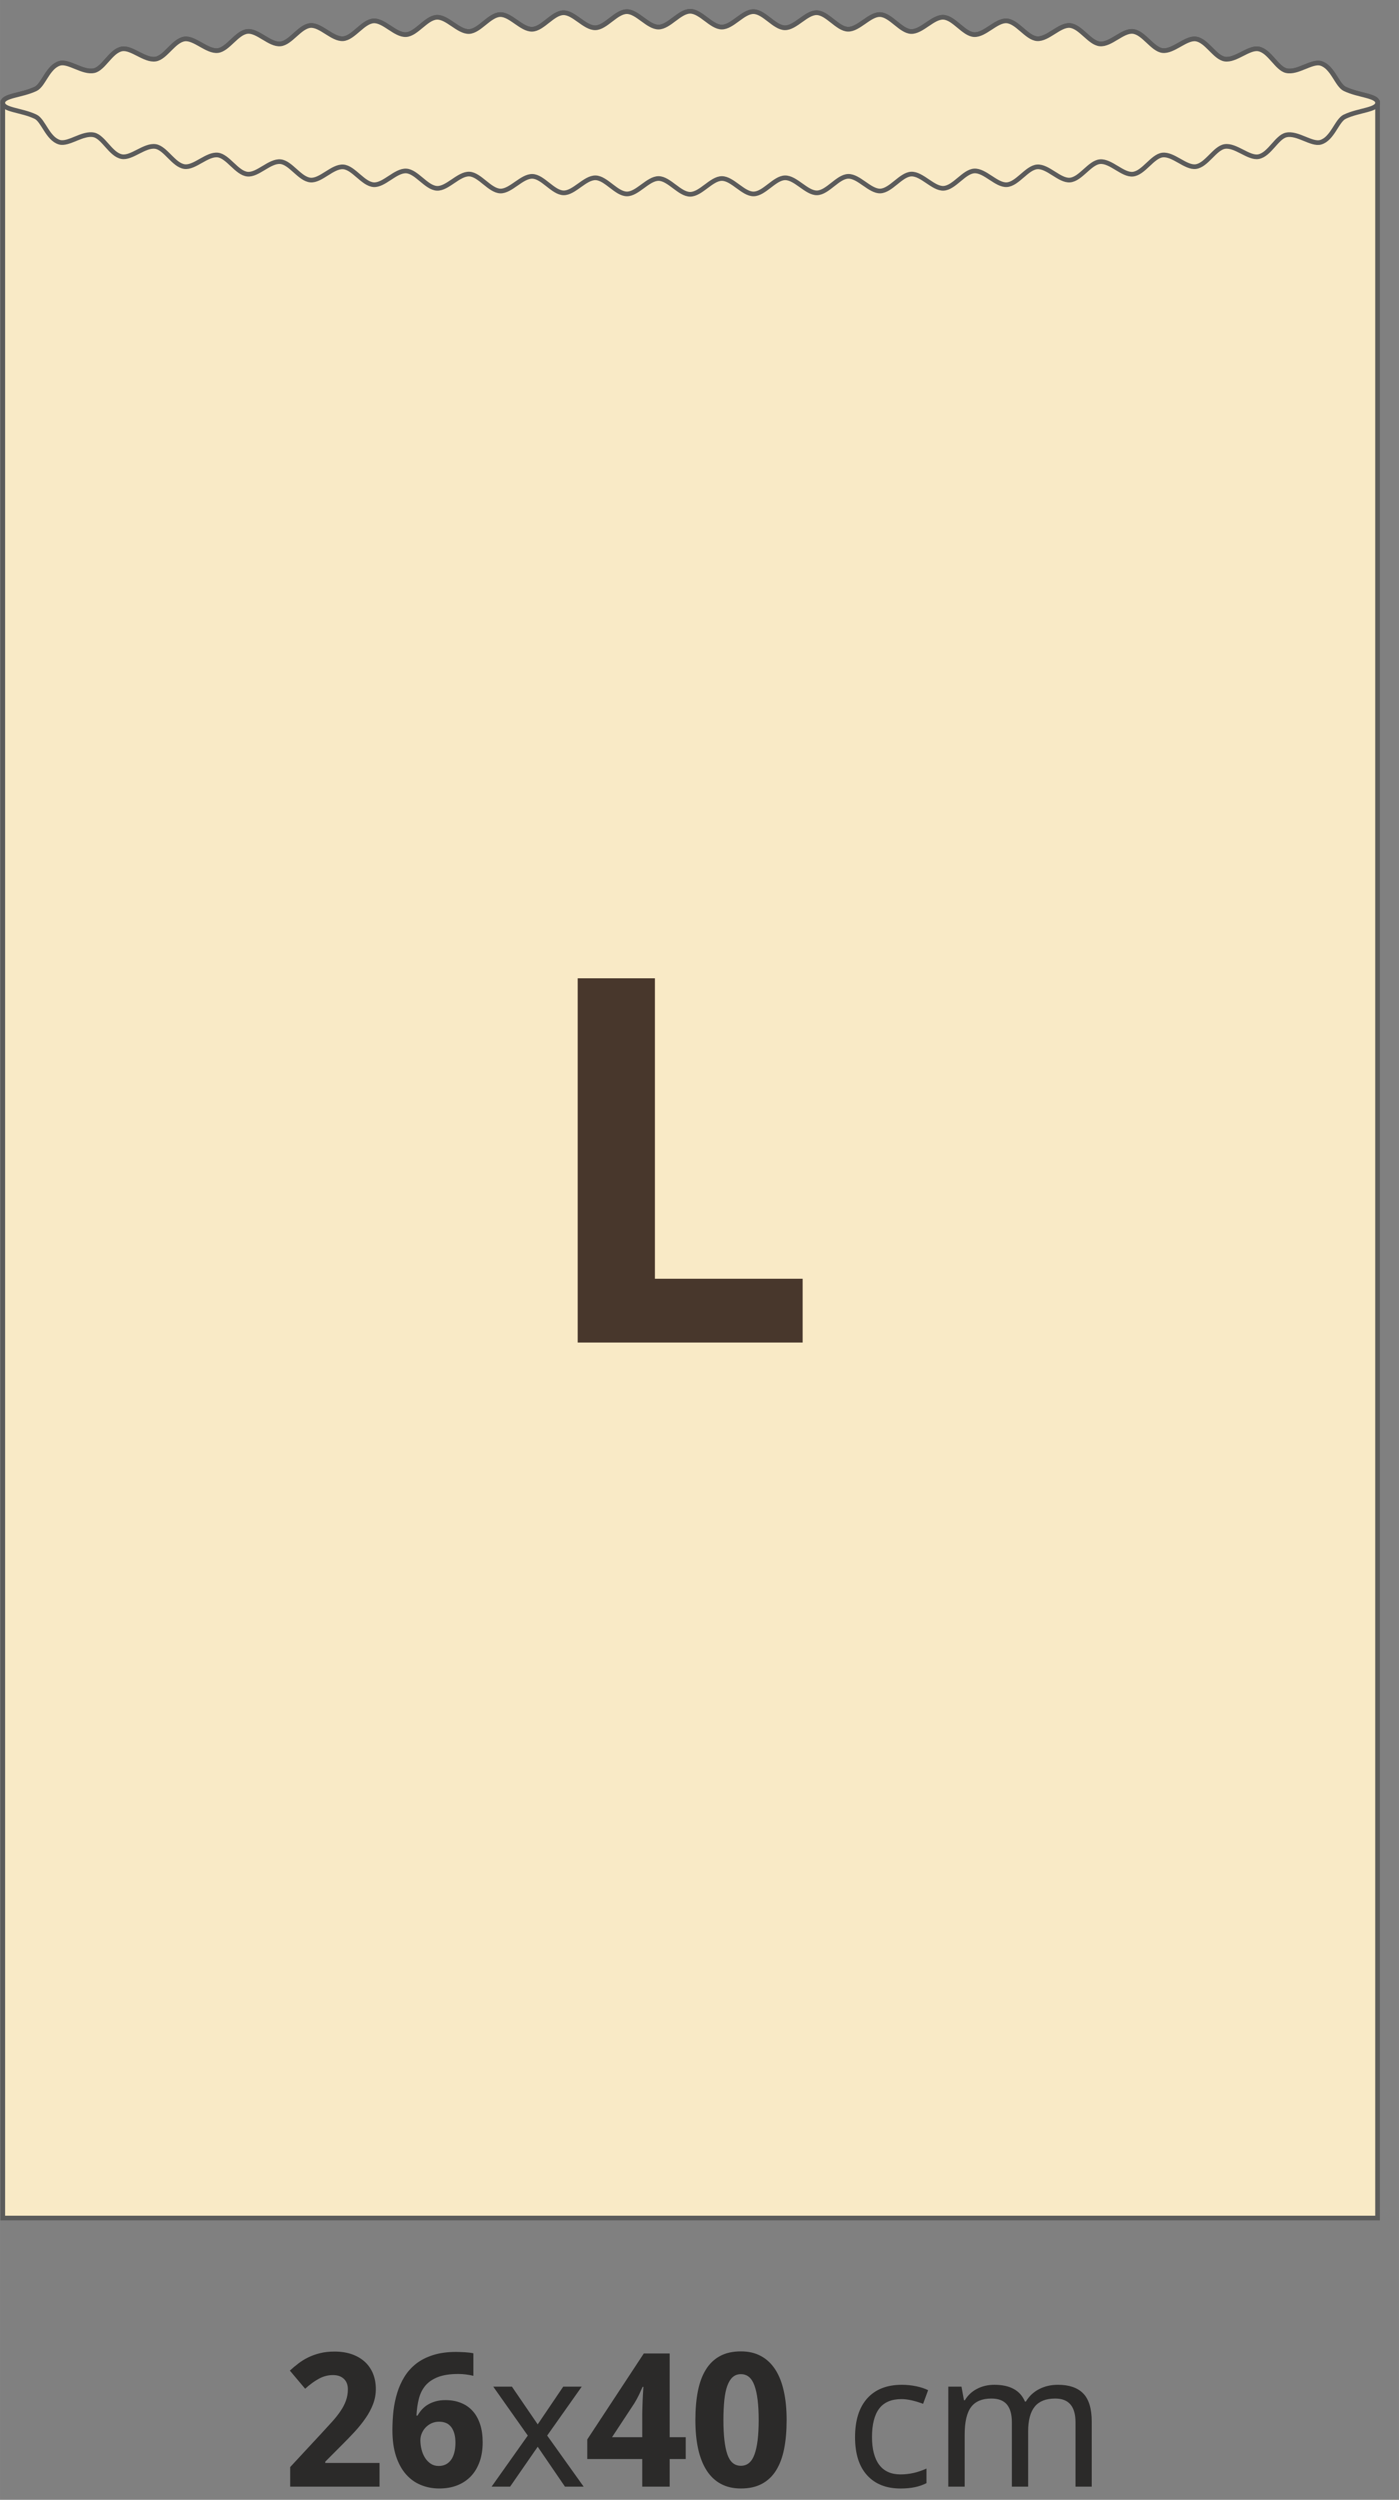 <?xml version="1.0" encoding="UTF-8"?>
<!DOCTYPE svg PUBLIC "-//W3C//DTD SVG 1.1//EN" "http://www.w3.org/Graphics/SVG/1.1/DTD/svg11.dtd">
<!-- Creator: CorelDRAW 2020 (64-Bit) -->
<svg xmlns="http://www.w3.org/2000/svg" xml:space="preserve" width="75px" height="134px" version="1.1" style="shape-rendering:geometricPrecision; text-rendering:geometricPrecision; image-rendering:optimizeQuality; fill-rule:evenodd; clip-rule:evenodd"
viewBox="0 0 75 134.001"
 xmlns:xlink="http://www.w3.org/1999/xlink"
 xmlns:xodm="http://www.corel.com/coreldraw/odm/2003">
 <rect x="0" y="0" width="75" height="134.001" fill="#808080" stroke="none"/>
 <defs>
  <style type="text/css">
   <![CDATA[
    .str1 {stroke:#5B5B5B;stroke-width:0.25;stroke-miterlimit:2.613}
    .str0 {stroke:#5B5B5B;stroke-width:0.25;stroke-miterlimit:10}
    .fil1 {fill:none;fill-rule:nonzero}
    .fil3 {fill:#F9EAC6}
    .fil0 {fill:#2B2A29;fill-rule:nonzero}
    .fil2 {fill:#F9EAC6;fill-rule:nonzero}
    .fil4 {fill:#48372C;fill-rule:nonzero}
   ]]>
  </style>
 </defs>
 <g id="Layer_x0020_1">
  <g id="_2493352089344">
   <path class="fil0" d="M20.347 133.295l-4.79 0 0 -1.05 1.681 -1.811c0.211,-0.229 0.403,-0.439 0.576,-0.63 0.172,-0.192 0.32,-0.379 0.443,-0.562 0.125,-0.182 0.22,-0.367 0.289,-0.557 0.068,-0.188 0.103,-0.391 0.103,-0.61 0,-0.24 -0.073,-0.428 -0.218,-0.562 -0.145,-0.133 -0.338,-0.199 -0.583,-0.199 -0.257,0 -0.504,0.063 -0.742,0.19 -0.238,0.128 -0.487,0.308 -0.747,0.543l-0.82 -0.972c0.145,-0.135 0.299,-0.261 0.458,-0.383 0.161,-0.123 0.335,-0.232 0.527,-0.325 0.193,-0.095 0.405,-0.17 0.635,-0.227 0.232,-0.058 0.49,-0.086 0.777,-0.086 0.342,0 0.648,0.048 0.92,0.141 0.271,0.095 0.503,0.229 0.697,0.403 0.191,0.174 0.338,0.386 0.441,0.632 0.102,0.249 0.154,0.527 0.154,0.835 0,0.28 -0.049,0.549 -0.147,0.804 -0.097,0.256 -0.23,0.506 -0.4,0.751 -0.169,0.247 -0.365,0.49 -0.588,0.734 -0.224,0.241 -0.462,0.488 -0.716,0.74l-0.86 0.863 0 0.068 2.91 0 0 1.27zm0.69 -3.031c0,-0.342 0.019,-0.684 0.055,-1.022 0.039,-0.338 0.106,-0.663 0.202,-0.973 0.095,-0.312 0.225,-0.6 0.39,-0.867 0.165,-0.267 0.374,-0.499 0.625,-0.697 0.252,-0.196 0.555,-0.351 0.909,-0.463 0.353,-0.112 0.765,-0.169 1.236,-0.169 0.069,0 0.143,0.002 0.225,0.006 0.082,0.003 0.163,0.006 0.247,0.011 0.083,0.005 0.163,0.014 0.242,0.022 0.078,0.01 0.148,0.022 0.21,0.035l0 1.207c-0.124,-0.03 -0.256,-0.054 -0.394,-0.072 -0.138,-0.019 -0.277,-0.027 -0.417,-0.027 -0.44,0 -0.801,0.055 -1.084,0.164 -0.282,0.11 -0.507,0.261 -0.674,0.456 -0.165,0.195 -0.283,0.43 -0.353,0.704 -0.07,0.273 -0.113,0.576 -0.13,0.908l0.058 0c0.065,-0.117 0.145,-0.227 0.237,-0.33 0.093,-0.102 0.201,-0.19 0.325,-0.263 0.123,-0.074 0.263,-0.132 0.418,-0.174 0.153,-0.043 0.327,-0.063 0.52,-0.063 0.308,0 0.587,0.05 0.835,0.152 0.247,0.1 0.457,0.246 0.627,0.438 0.172,0.192 0.301,0.428 0.393,0.708 0.092,0.28 0.137,0.6 0.137,0.962 0,0.388 -0.055,0.735 -0.163,1.04 -0.11,0.307 -0.265,0.567 -0.467,0.78 -0.202,0.212 -0.447,0.375 -0.732,0.488 -0.286,0.112 -0.61,0.169 -0.966,0.169 -0.352,0 -0.682,-0.064 -0.987,-0.189 -0.307,-0.125 -0.572,-0.316 -0.798,-0.573 -0.227,-0.258 -0.404,-0.583 -0.534,-0.975 -0.128,-0.392 -0.192,-0.857 -0.192,-1.393zm2.48 1.923c0.134,0 0.256,-0.025 0.364,-0.075 0.11,-0.052 0.203,-0.128 0.283,-0.23 0.08,-0.103 0.142,-0.232 0.185,-0.388 0.045,-0.157 0.067,-0.342 0.067,-0.557 0,-0.348 -0.072,-0.623 -0.217,-0.823 -0.145,-0.2 -0.367,-0.3 -0.661,-0.3 -0.151,0 -0.287,0.03 -0.411,0.088 -0.125,0.058 -0.229,0.135 -0.318,0.23 -0.088,0.093 -0.155,0.2 -0.201,0.317 -0.049,0.116 -0.072,0.236 -0.072,0.356 0,0.165 0.02,0.332 0.062,0.495 0.04,0.165 0.101,0.314 0.184,0.445 0.084,0.132 0.186,0.239 0.309,0.32 0.121,0.082 0.263,0.122 0.426,0.122zm13.244 -0.372l-0.86 0 0 1.48 -1.47 0 0 -1.48 -2.948 0 0 -1.05 3.031 -4.608 1.387 0 0 4.487 0.86 0 0 1.171zm-2.33 -1.171l0 -1.21c0,-0.044 0.002,-0.104 0.003,-0.184 0.002,-0.08 0.003,-0.17 0.007,-0.271 0.003,-0.1 0.008,-0.206 0.011,-0.312 0.006,-0.108 0.01,-0.21 0.015,-0.308 0.006,-0.097 0.01,-0.184 0.016,-0.257 0.005,-0.073 0.008,-0.125 0.011,-0.158l-0.043 0c-0.059,0.136 -0.125,0.281 -0.198,0.435 -0.074,0.153 -0.157,0.305 -0.252,0.458l-1.19 1.807 1.62 0zm7.74 -0.919c0,0.577 -0.045,1.092 -0.134,1.544 -0.089,0.453 -0.233,0.836 -0.43,1.153 -0.196,0.315 -0.451,0.557 -0.761,0.722 -0.312,0.166 -0.687,0.25 -1.127,0.25 -0.413,0 -0.772,-0.084 -1.078,-0.25 -0.307,-0.165 -0.56,-0.407 -0.762,-0.722 -0.202,-0.317 -0.352,-0.7 -0.452,-1.153 -0.1,-0.452 -0.148,-0.967 -0.148,-1.544 0,-0.575 0.044,-1.091 0.133,-1.546 0.091,-0.457 0.232,-0.842 0.429,-1.159 0.195,-0.315 0.446,-0.556 0.757,-0.725 0.308,-0.167 0.683,-0.251 1.121,-0.251 0.412,0 0.768,0.083 1.075,0.25 0.307,0.165 0.562,0.406 0.767,0.721 0.205,0.317 0.358,0.702 0.458,1.159 0.102,0.455 0.152,0.973 0.152,1.551zm-3.389 0c0,0.815 0.07,1.427 0.21,1.837 0.14,0.41 0.382,0.615 0.727,0.615 0.34,0 0.583,-0.203 0.73,-0.61 0.148,-0.407 0.224,-1.02 0.224,-1.842 0,-0.816 -0.076,-1.431 -0.224,-1.843 -0.147,-0.412 -0.39,-0.617 -0.73,-0.617 -0.172,0 -0.317,0.052 -0.437,0.157 -0.118,0.103 -0.214,0.258 -0.29,0.463 -0.075,0.205 -0.128,0.462 -0.161,0.769 -0.032,0.308 -0.049,0.665 -0.049,1.071zm-10.488 0.832l-1.851 -2.622 1.001 0 1.382 2.022 1.368 -2.022 0.992 0 -1.852 2.622 1.955 2.738 -1.002 0 -1.461 -2.138 -1.48 2.138 -0.992 0 1.94 -2.738z"/>
   <path class="fil0" d="M48.286 133.395c-0.772,0 -1.372,-0.236 -1.802,-0.711 -0.43,-0.474 -0.645,-1.154 -0.645,-2.039 0,-0.9 0.217,-1.593 0.652,-2.08 0.435,-0.486 1.055,-0.73 1.858,-0.73 0.26,0 0.519,0.027 0.774,0.08 0.256,0.055 0.466,0.124 0.633,0.209l-0.268 0.731c-0.454,-0.168 -0.839,-0.253 -1.159,-0.253 -0.54,0 -0.938,0.17 -1.196,0.51 -0.257,0.342 -0.385,0.848 -0.385,1.523 0,0.649 0.128,1.144 0.385,1.489 0.258,0.343 0.638,0.515 1.143,0.515 0.472,0 0.937,-0.105 1.392,-0.314l0 0.782c-0.372,0.192 -0.832,0.288 -1.382,0.288zm9.372 -0.1l0 -3.453c0,-0.847 -0.362,-1.27 -1.089,-1.27 -0.498,0 -0.863,0.145 -1.098,0.435 -0.235,0.29 -0.352,0.733 -0.352,1.328l0 2.96 -0.873 0 0 -3.453c0,-0.423 -0.09,-0.74 -0.267,-0.952 -0.178,-0.211 -0.455,-0.318 -0.833,-0.318 -0.493,0 -0.857,0.152 -1.085,0.455 -0.23,0.303 -0.345,0.8 -0.345,1.49l0 2.778 -0.878 0 0 -5.36 0.708 0 0.132 0.73 0.048 0c0.153,-0.26 0.368,-0.463 0.647,-0.61 0.278,-0.146 0.59,-0.22 0.934,-0.22 0.841,0 1.387,0.3 1.641,0.899l0.05 0c0.171,-0.287 0.406,-0.509 0.704,-0.664 0.299,-0.156 0.636,-0.235 1.014,-0.235 0.605,0 1.058,0.157 1.36,0.469 0.3,0.313 0.452,0.813 0.452,1.5l0 3.491 -0.87 0z"/>
   <path class="fil1 str0" d="M73.851 5.51c0,0.389 -1.005,0.387 -1.762,0.747 -0.421,0.2 -0.652,1.179 -1.285,1.368 -0.487,0.145 -1.247,-0.528 -1.85,-0.391 -0.512,0.117 -0.895,1.054 -1.486,1.164 -0.526,0.098 -1.225,-0.637 -1.809,-0.545 -0.534,0.084 -0.97,0.998 -1.551,1.078 -0.541,0.074 -1.208,-0.69 -1.786,-0.621 -0.545,0.065 -1.012,0.965 -1.588,1.026 -0.547,0.057 -1.191,-0.725 -1.765,-0.67 -0.55,0.05 -1.037,0.939 -1.61,0.986 -0.553,0.046 -1.181,-0.749 -1.753,-0.708 -0.554,0.041 -1.059,0.92 -1.631,0.957 -0.556,0.036 -1.171,-0.77 -1.743,-0.738 -0.556,0.032 -1.076,0.903 -1.648,0.931 -0.557,0.027 -1.161,-0.788 -1.732,-0.763 -0.558,0.024 -1.09,0.887 -1.66,0.907 -0.559,0.02 -1.152,-0.803 -1.721,-0.786 -0.56,0.016 -1.102,0.872 -1.671,0.886 -0.562,0.013 -1.144,-0.818 -1.714,-0.807 -0.562,0.009 -1.115,0.859 -1.684,0.865 -0.563,0.007 -1.136,-0.83 -1.706,-0.827 -0.562,0.003 -1.127,0.846 -1.696,0.846 -0.568,0 -1.131,-0.843 -1.692,-0.846 -0.569,-0.003 -1.14,0.834 -1.702,0.827 -0.568,-0.006 -1.121,-0.856 -1.681,-0.865 -0.569,-0.01 -1.151,0.82 -1.711,0.807 -0.569,-0.013 -1.111,-0.869 -1.671,-0.885 -0.57,-0.017 -1.163,0.806 -1.722,0.786 -0.571,-0.021 -1.102,-0.884 -1.661,-0.908 -0.572,-0.024 -1.175,0.791 -1.734,0.764 -0.571,-0.028 -1.091,-0.899 -1.647,-0.931 -0.573,-0.033 -1.188,0.773 -1.744,0.738 -0.573,-0.037 -1.079,-0.916 -1.634,-0.957 -0.573,-0.042 -1.202,0.754 -1.754,0.707 -0.575,-0.047 -1.063,-0.935 -1.613,-0.986 -0.575,-0.055 -1.22,0.727 -1.768,0.669 -0.577,-0.06 -1.044,-0.96 -1.589,-1.025 -0.579,-0.069 -1.246,0.695 -1.786,0.621 -0.582,-0.08 -1.018,-0.995 -1.553,-1.078 -0.585,-0.092 -1.283,0.642 -1.81,0.544 -0.593,-0.11 -0.977,-1.048 -1.491,-1.165 -0.603,-0.137 -1.364,0.536 -1.852,0.39 -0.632,-0.19 -0.861,-1.168 -1.281,-1.368 -0.752,-0.359 -1.755,-0.356 -1.755,-0.744 0,-0.389 1.005,-0.387 1.761,-0.746 0.422,-0.201 0.652,-1.18 1.286,-1.368 0.487,-0.145 1.247,0.527 1.85,0.391 0.512,-0.117 0.895,-1.054 1.486,-1.164 0.526,-0.098 1.224,0.637 1.809,0.544 0.534,-0.084 0.971,-0.998 1.552,-1.077 0.54,-0.074 1.206,0.689 1.785,0.621 0.545,-0.066 1.012,-0.965 1.588,-1.026 0.547,-0.058 1.191,0.724 1.765,0.67 0.55,-0.051 1.038,-0.939 1.611,-0.987 0.551,-0.045 1.18,0.75 1.752,0.708 0.553,-0.041 1.059,-0.919 1.631,-0.956 0.556,-0.036 1.171,0.77 1.742,0.737 0.558,-0.031 1.078,-0.902 1.649,-0.93 0.558,-0.028 1.161,0.787 1.732,0.763 0.558,-0.024 1.09,-0.887 1.661,-0.907 0.559,-0.02 1.15,0.802 1.72,0.786 0.559,-0.016 1.102,-0.873 1.672,-0.886 0.56,-0.013 1.144,0.817 1.713,0.807 0.562,-0.009 1.115,-0.86 1.685,-0.866 0.562,-0.006 1.135,0.831 1.705,0.828 0.563,-0.003 1.127,-0.847 1.696,-0.847 0.568,0 1.13,0.844 1.693,0.847 0.567,0.002 1.139,-0.834 1.701,-0.828 0.568,0.006 1.121,0.857 1.681,0.866 0.569,0.01 1.15,-0.821 1.711,-0.808 0.569,0.014 1.112,0.87 1.672,0.886 0.57,0.017 1.162,-0.806 1.721,-0.786 0.571,0.021 1.103,0.883 1.661,0.908 0.572,0.024 1.174,-0.792 1.733,-0.764 0.572,0.028 1.091,0.899 1.649,0.931 0.572,0.032 1.188,-0.774 1.743,-0.738 0.573,0.037 1.079,0.916 1.633,0.957 0.574,0.041 1.203,-0.754 1.755,-0.708 0.574,0.048 1.063,0.936 1.613,0.987 0.575,0.054 1.221,-0.728 1.768,-0.67 0.577,0.061 1.045,0.96 1.589,1.026 0.579,0.069 1.246,-0.695 1.787,-0.621 0.581,0.079 1.017,0.993 1.551,1.078 0.585,0.092 1.285,-0.642 1.81,-0.544 0.594,0.11 0.977,1.047 1.491,1.165 0.604,0.137 1.365,-0.536 1.852,-0.39 0.632,0.188 0.861,1.167 1.282,1.368 0.752,0.359 1.755,0.356 1.755,0.743z"/>
   <polygon class="fil2 str0" points="73.851,118.897 0.149,118.897 0.149,5.51 73.851,5.51 "/>
   <path class="fil3 str1" d="M72.089 6.257c0.757,-0.36 1.762,-0.358 1.762,-0.747 0,-0.387 -1.003,-0.384 -1.755,-0.743 -0.421,-0.201 -0.65,-1.18 -1.282,-1.368 -0.487,-0.146 -1.248,0.527 -1.852,0.39 -0.514,-0.118 -0.897,-1.055 -1.491,-1.165 -0.525,-0.098 -1.225,0.636 -1.81,0.544 -0.534,-0.085 -0.97,-0.999 -1.551,-1.078 -0.541,-0.074 -1.208,0.69 -1.787,0.621 -0.544,-0.066 -1.012,-0.965 -1.589,-1.026 -0.547,-0.058 -1.193,0.724 -1.768,0.67 -0.55,-0.051 -1.039,-0.939 -1.613,-0.987 -0.552,-0.046 -1.181,0.749 -1.755,0.708 -0.554,-0.041 -1.06,-0.92 -1.633,-0.957 -0.555,-0.036 -1.171,0.77 -1.743,0.738 -0.558,-0.032 -1.077,-0.903 -1.649,-0.931 -0.559,-0.028 -1.161,0.788 -1.733,0.764 -0.558,-0.025 -1.09,-0.887 -1.661,-0.908 -0.559,-0.02 -1.151,0.803 -1.721,0.786 -0.56,-0.016 -1.103,-0.872 -1.672,-0.886 -0.561,-0.013 -1.142,0.818 -1.711,0.808 -0.56,-0.009 -1.113,-0.86 -1.681,-0.866 -0.562,-0.006 -1.134,0.83 -1.701,0.828 -0.563,-0.003 -1.125,-0.847 -1.693,-0.847 -0.569,0 -1.133,0.844 -1.696,0.847 -0.57,0.003 -1.143,-0.834 -1.705,-0.828 -0.57,0.006 -1.123,0.857 -1.685,0.866 -0.569,0.01 -1.153,-0.82 -1.713,-0.807 -0.57,0.013 -1.113,0.87 -1.672,0.886 -0.57,0.016 -1.161,-0.806 -1.72,-0.786 -0.571,0.02 -1.103,0.883 -1.661,0.907 -0.571,0.024 -1.174,-0.791 -1.732,-0.763 -0.571,0.028 -1.091,0.899 -1.649,0.93 -0.571,0.033 -1.186,-0.773 -1.742,-0.737 -0.572,0.037 -1.078,0.915 -1.631,0.956 -0.572,0.042 -1.201,-0.753 -1.752,-0.708 -0.573,0.048 -1.061,0.936 -1.611,0.987 -0.574,0.054 -1.218,-0.728 -1.765,-0.67 -0.576,0.061 -1.043,0.96 -1.588,1.026 -0.579,0.068 -1.245,-0.695 -1.785,-0.621 -0.581,0.079 -1.018,0.993 -1.552,1.077 -0.585,0.093 -1.283,-0.642 -1.809,-0.544 -0.591,0.11 -0.974,1.047 -1.486,1.164 -0.603,0.136 -1.363,-0.536 -1.85,-0.391 -0.634,0.188 -0.864,1.167 -1.286,1.368 -0.756,0.359 -1.761,0.357 -1.761,0.746 0,0.388 1.003,0.385 1.755,0.744 0.42,0.2 0.649,1.178 1.281,1.368 0.488,0.146 1.249,-0.527 1.852,-0.39 0.514,0.117 0.898,1.055 1.491,1.165 0.527,0.098 1.225,-0.636 1.81,-0.544 0.535,0.083 0.971,0.998 1.553,1.078 0.54,0.074 1.207,-0.69 1.786,-0.621 0.545,0.065 1.012,0.965 1.589,1.025 0.548,0.058 1.193,-0.724 1.768,-0.669 0.55,0.051 1.038,0.939 1.613,0.986 0.552,0.047 1.181,-0.749 1.754,-0.707 0.555,0.041 1.061,0.92 1.634,0.957 0.556,0.035 1.171,-0.771 1.744,-0.738 0.556,0.032 1.076,0.903 1.647,0.931 0.559,0.027 1.162,-0.788 1.734,-0.764 0.559,0.024 1.09,0.887 1.661,0.908 0.559,0.02 1.152,-0.803 1.722,-0.786 0.56,0.016 1.102,0.872 1.671,0.885 0.56,0.013 1.142,-0.817 1.711,-0.807 0.56,0.009 1.113,0.859 1.681,0.865 0.562,0.007 1.133,-0.83 1.702,-0.827 0.561,0.003 1.124,0.846 1.692,0.846 0.569,0 1.134,-0.843 1.696,-0.846 0.57,-0.003 1.143,0.834 1.706,0.827 0.569,-0.006 1.122,-0.856 1.684,-0.865 0.57,-0.011 1.152,0.82 1.714,0.807 0.569,-0.014 1.111,-0.87 1.671,-0.886 0.569,-0.017 1.162,0.806 1.721,0.786 0.57,-0.02 1.102,-0.883 1.66,-0.907 0.571,-0.025 1.175,0.79 1.732,0.763 0.572,-0.028 1.092,-0.899 1.648,-0.931 0.572,-0.032 1.187,0.774 1.743,0.738 0.572,-0.037 1.077,-0.916 1.631,-0.957 0.572,-0.041 1.2,0.754 1.753,0.708 0.573,-0.047 1.06,-0.936 1.61,-0.986 0.574,-0.055 1.218,0.727 1.765,0.67 0.576,-0.061 1.043,-0.961 1.588,-1.026 0.578,-0.069 1.245,0.695 1.786,0.621 0.581,-0.08 1.017,-0.994 1.551,-1.078 0.584,-0.092 1.283,0.643 1.809,0.545 0.591,-0.11 0.974,-1.047 1.486,-1.164 0.603,-0.137 1.363,0.536 1.85,0.391 0.633,-0.189 0.864,-1.168 1.285,-1.368z"/>
   <polygon class="fil4" points="30.97,71.966 30.97,52.441 35.11,52.441 35.11,68.547 43.03,68.547 43.03,71.966 "/>
  </g>
 </g>
</svg>
